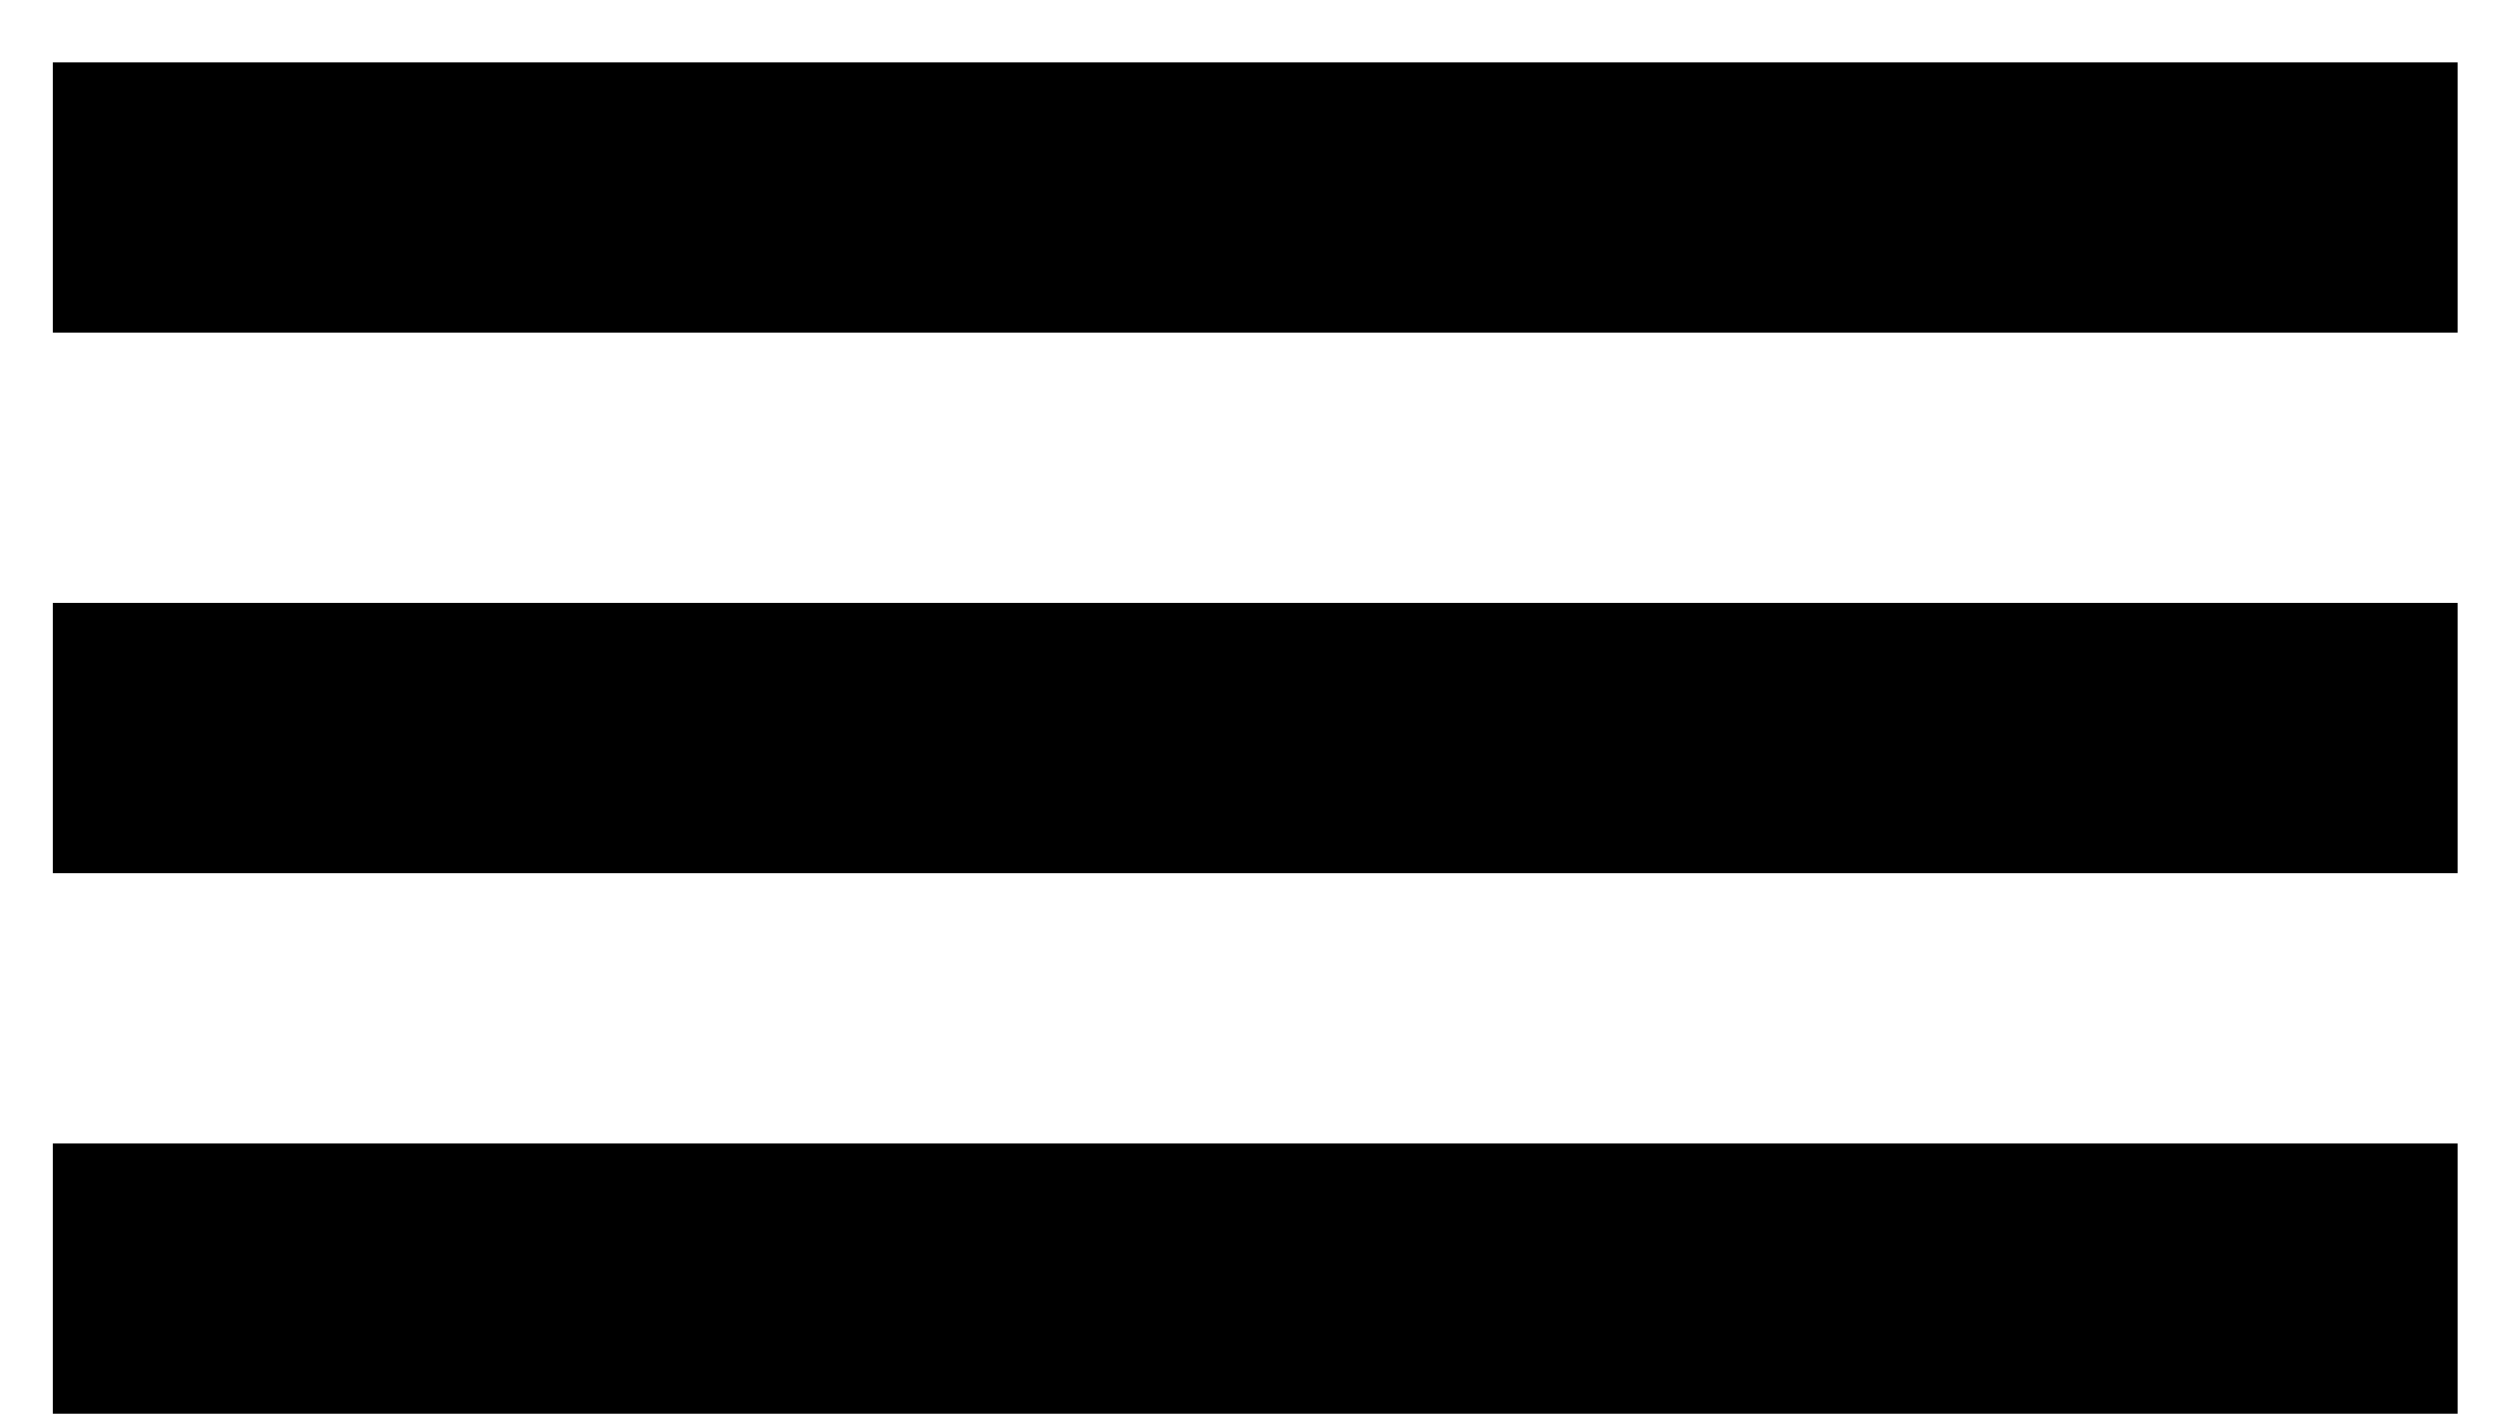<svg width="37" height="21" viewBox="0 0 37 21" fill="none" xmlns="http://www.w3.org/2000/svg">
<path d="M0.782 2.923H36.373" stroke="black" stroke-width="4"/>
<path d="M0.782 10.923H36.373" stroke="black" stroke-width="4"/>
<path d="M0.782 18.923H36.373" stroke="black" stroke-width="4"/>
</svg>
